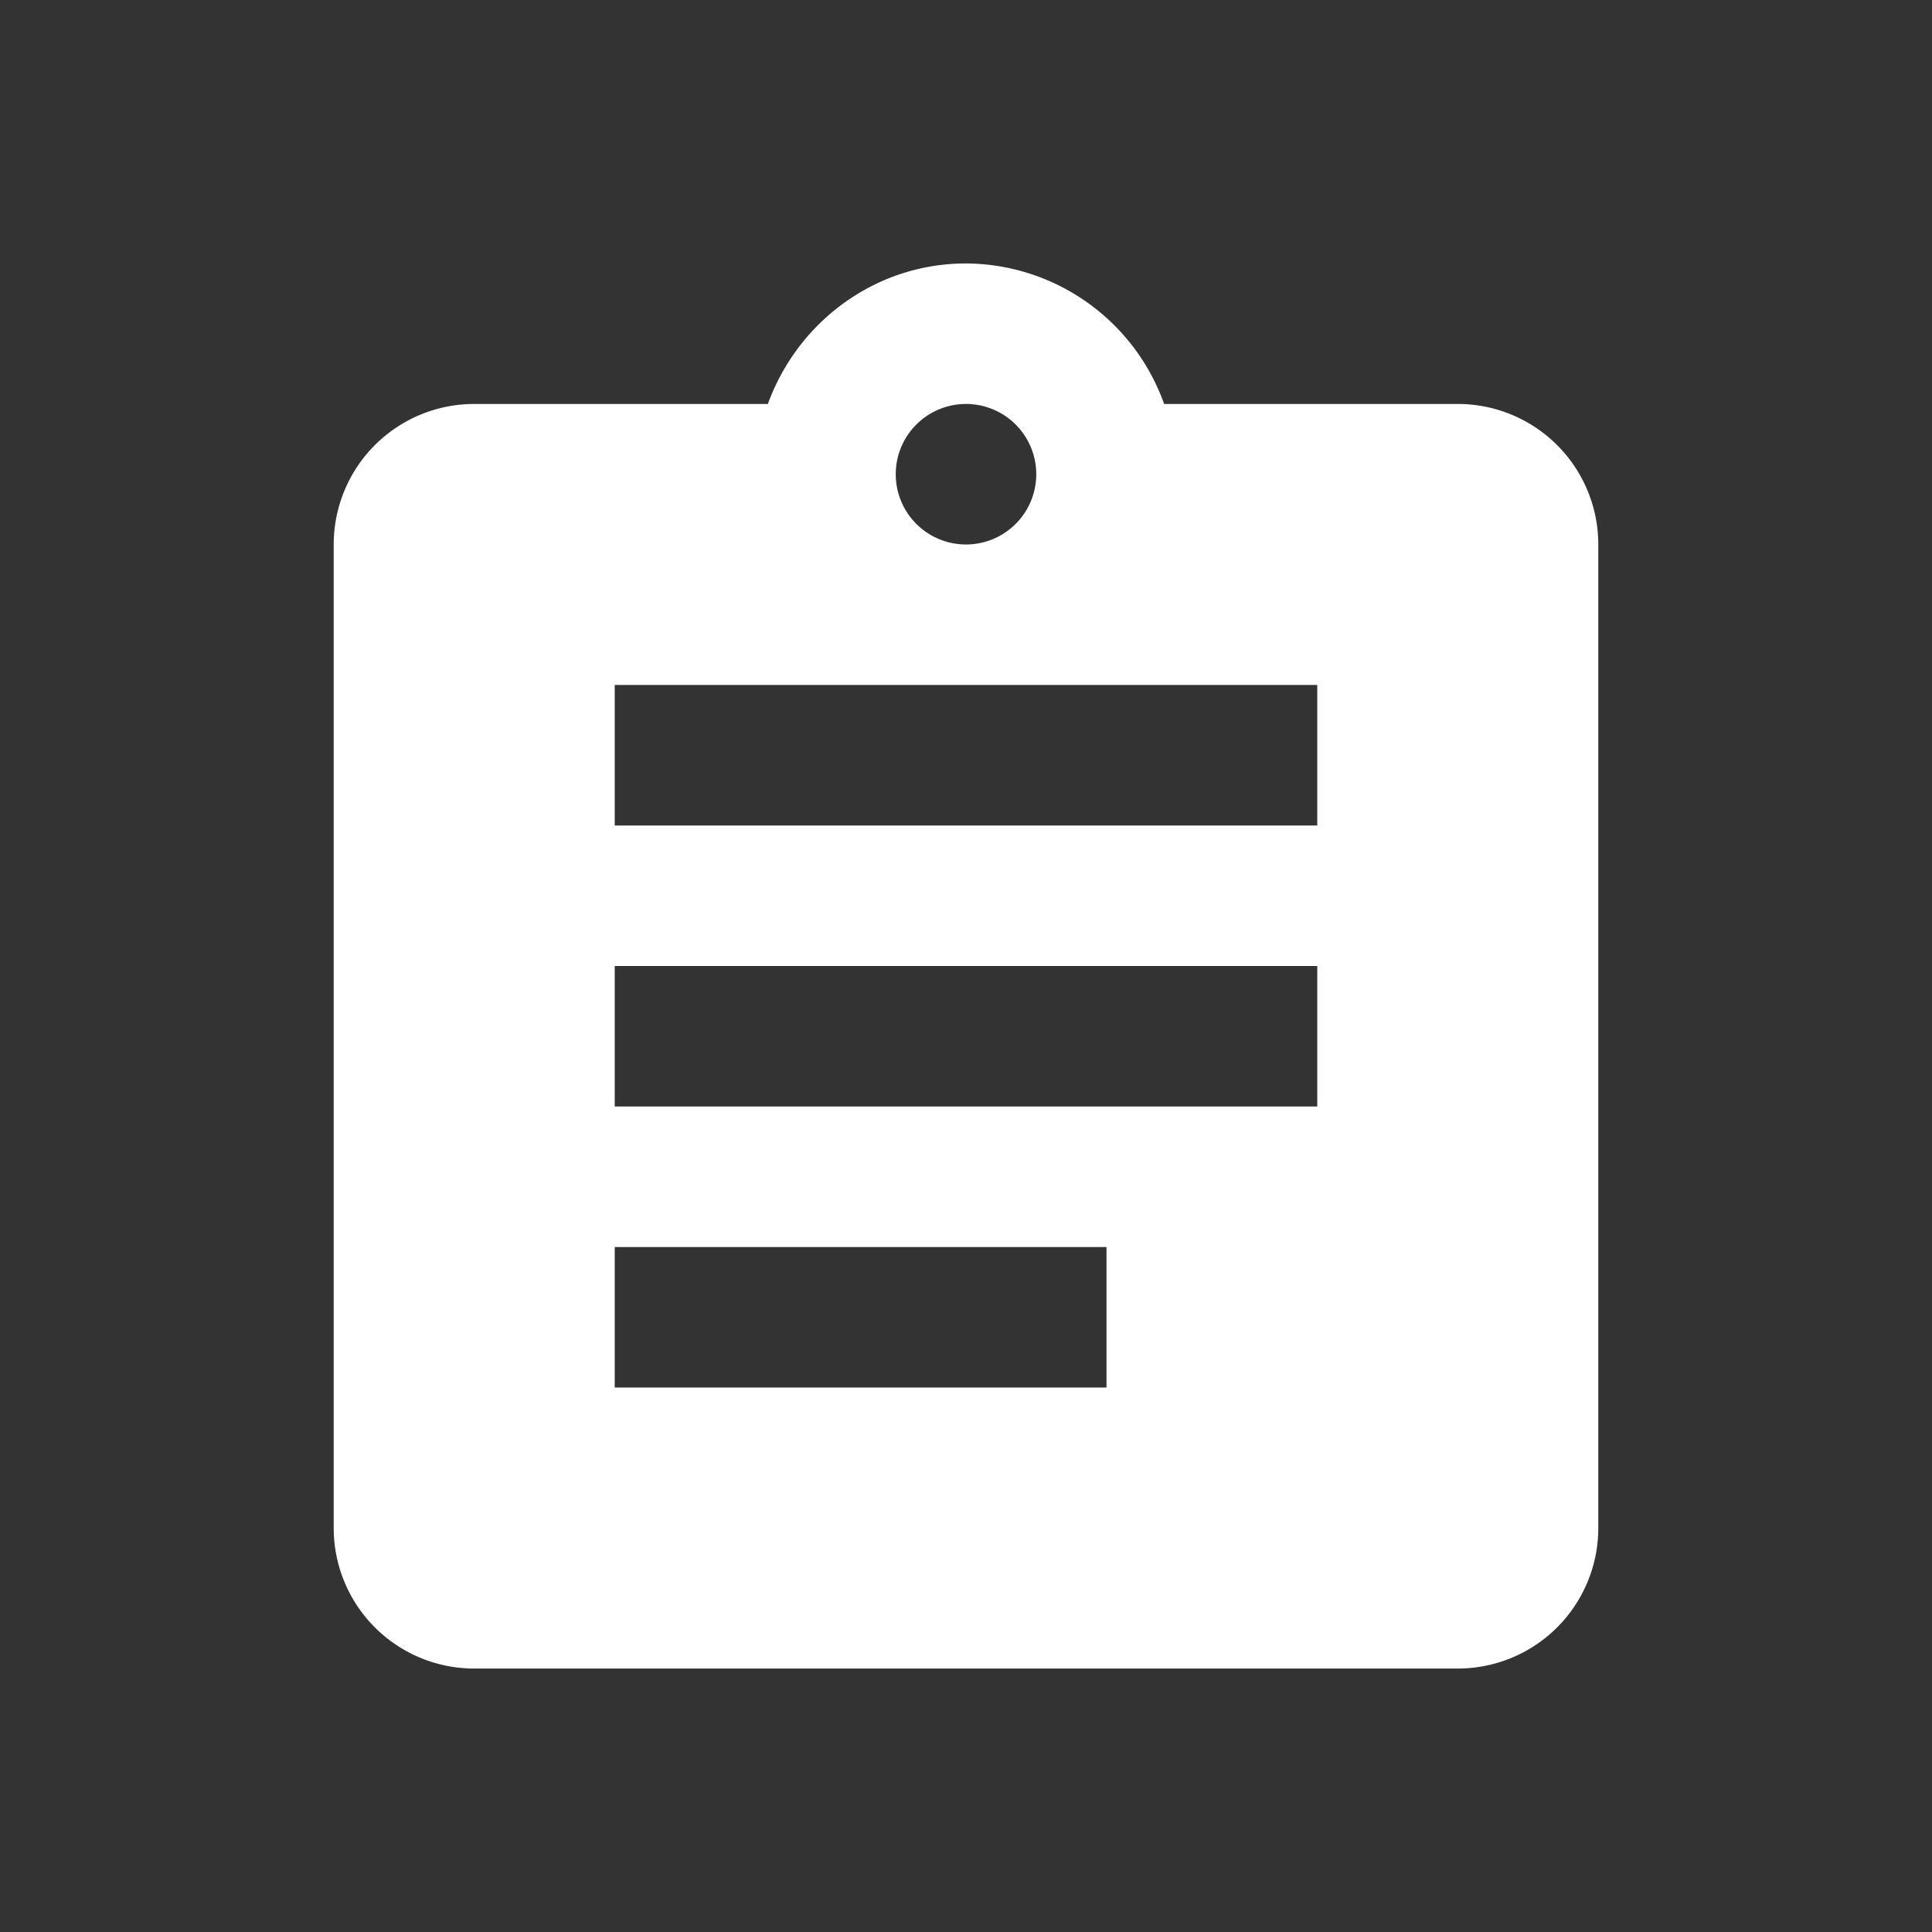 <svg xmlns="http://www.w3.org/2000/svg" width="22" height="22"><rect width="100%" height="100%" fill="#333333" stroke="none"/><path d="M15 9.4H7V7.8h8m0 4.8H7V11h8m-2.4 4.8H7v-1.6h5.6M11 4.6a.8.8 0 01.8.8.8.8 0 01-.8.8.8.8 0 01-.8-.8.8.8 0 01.8-.8m5.6 0h-3.344A2.408 2.408 0 0011 3c-1.04 0-1.92.672-2.256 1.6H5.4a1.6 1.6 0 00-1.6 1.6v11.2A1.6 1.6 0 005.4 19h11.2a1.6 1.6 0 001.6-1.6V6.2a1.6 1.6 0 00-1.6-1.6z" fill="#fff"/></svg>